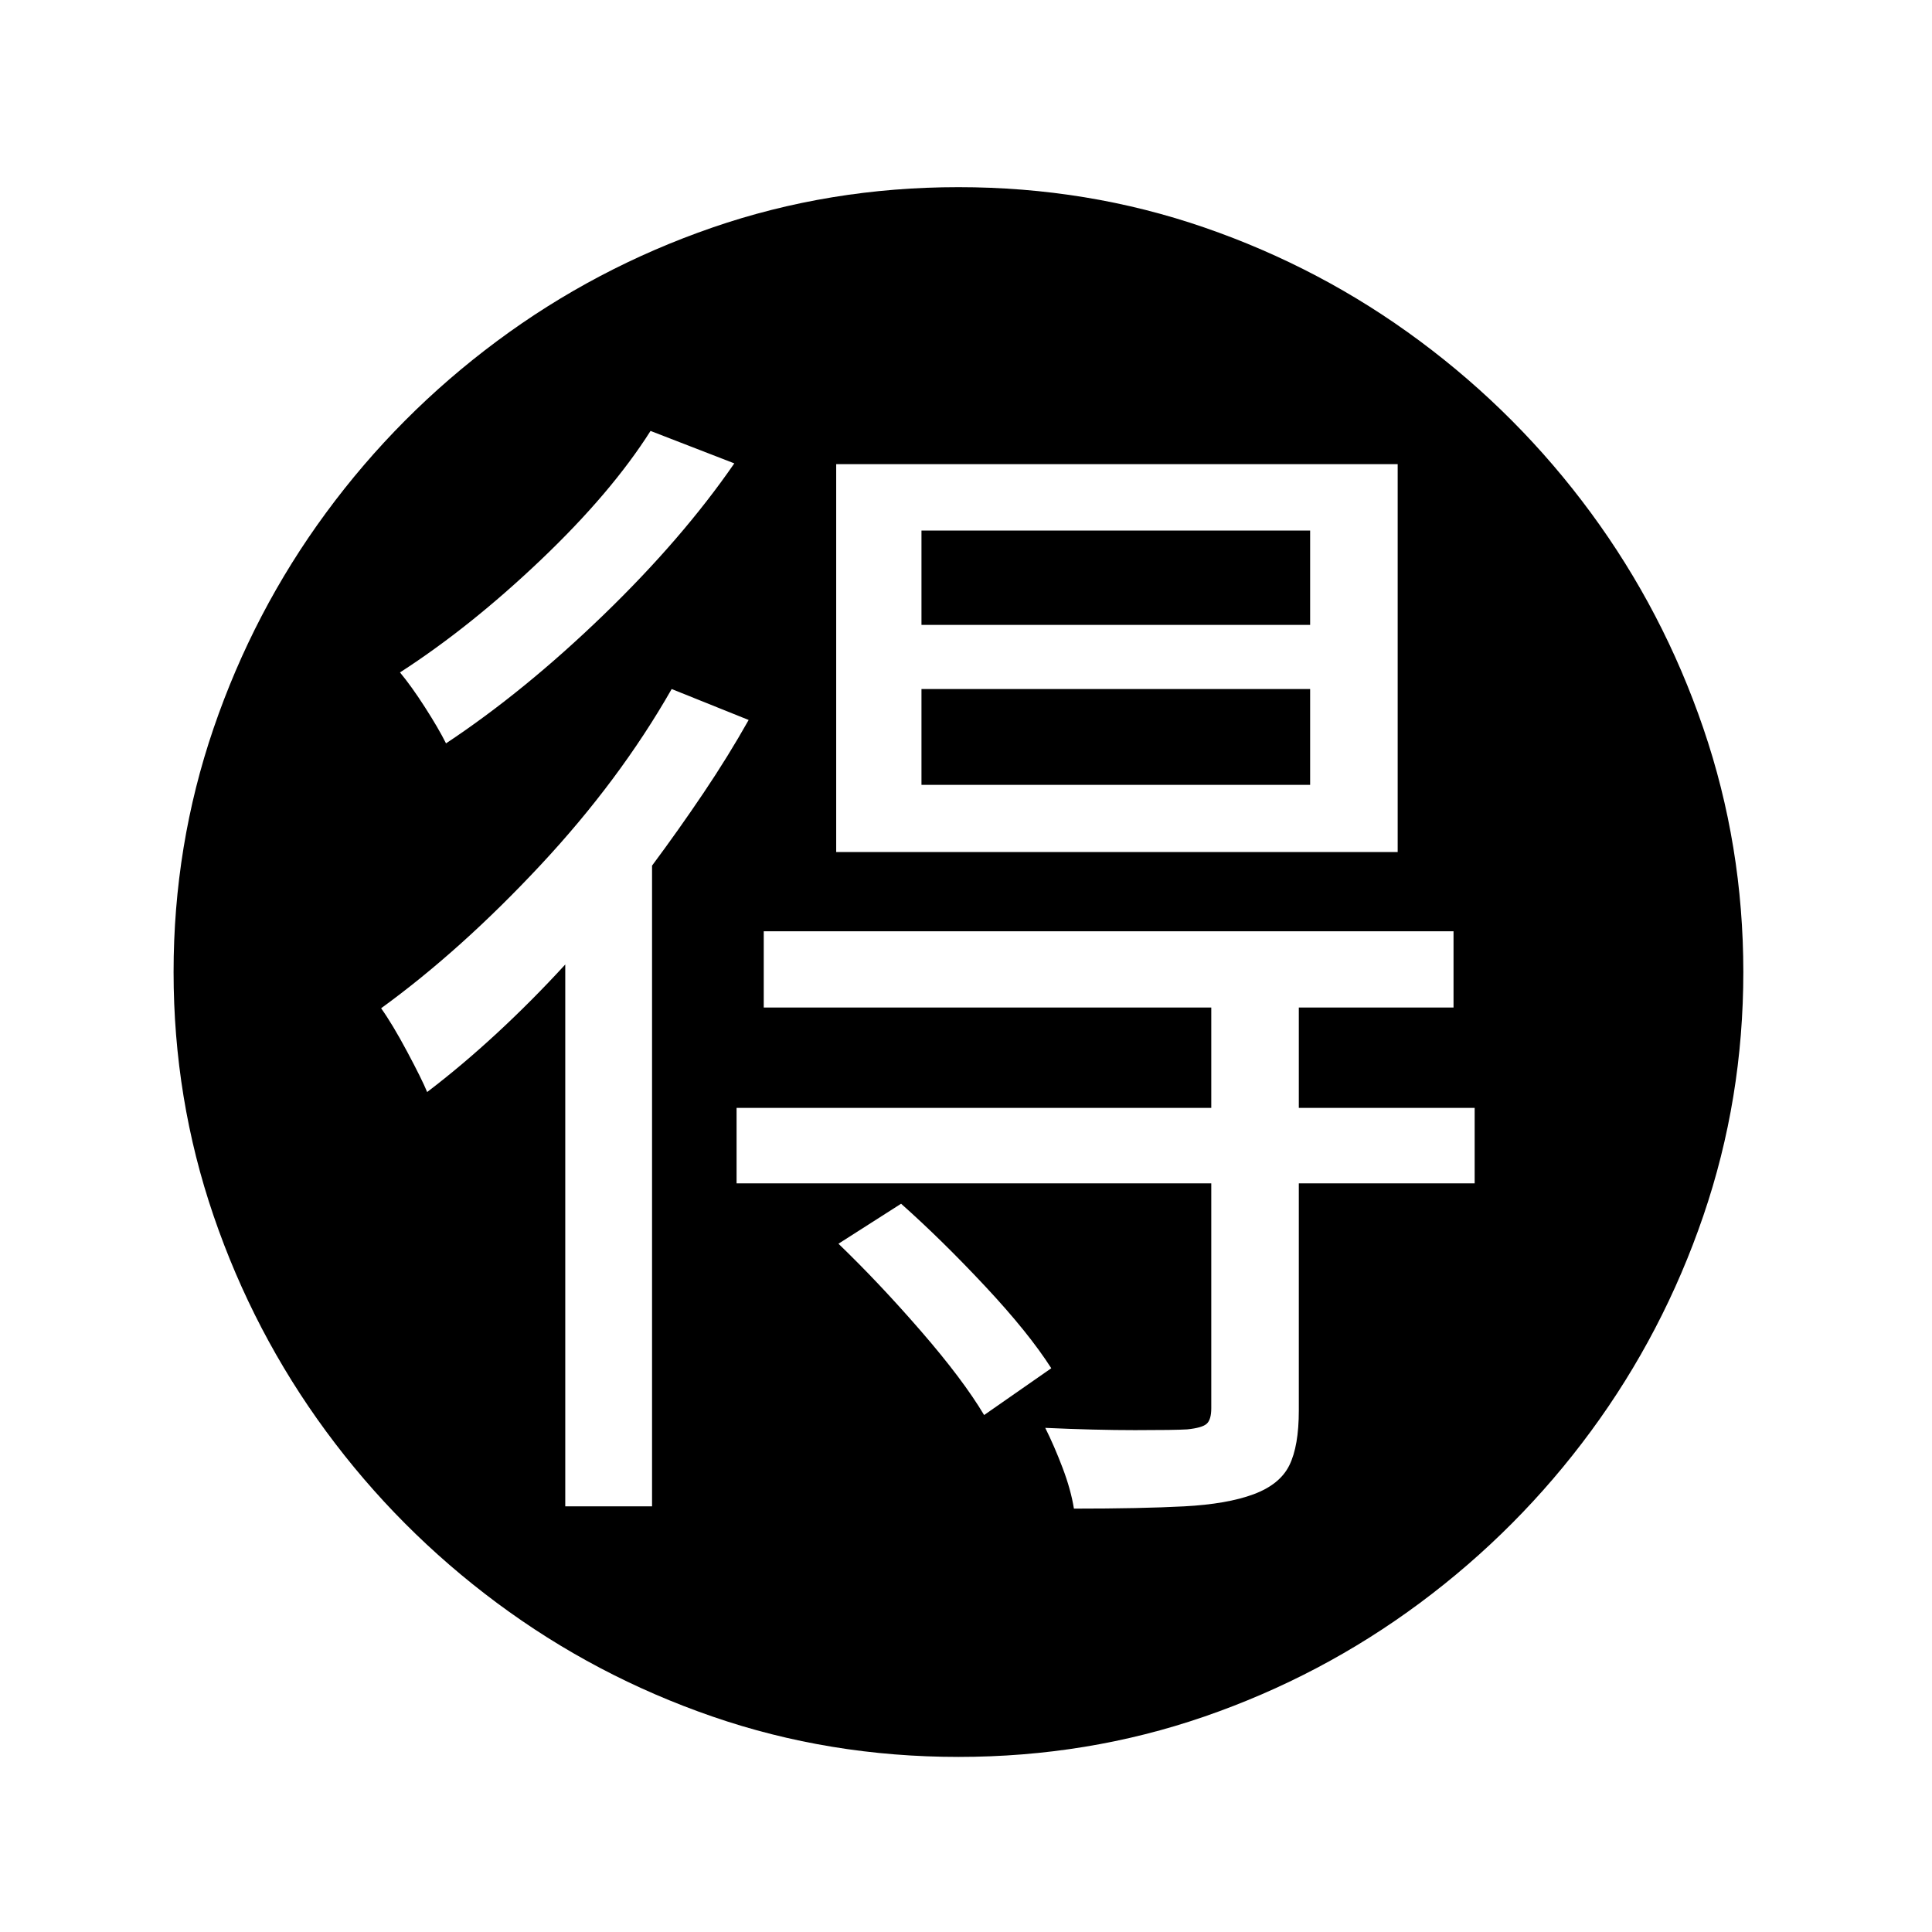 <?xml version="1.0" standalone="no"?>
<!DOCTYPE svg PUBLIC "-//W3C//DTD SVG 1.1//EN" "http://www.w3.org/Graphics/SVG/1.1/DTD/svg11.dtd" >
<svg xmlns="http://www.w3.org/2000/svg" xmlns:xlink="http://www.w3.org/1999/xlink" version="1.1" viewBox="30 -350 2560 2560">
   <path fill="currentColor"
d="M1300 1978q-171 0 -326 -53.5t-285.5 -150.5t-226.5 -227.5t-149 -285.5t-53 -323t53 -323t149 -285.5t226.5 -227.5t285.5 -150.5t326 -53.5t326 53.5t285.5 150.5t226.5 227.5t149 285.5t53 323t-53 323t-149 285.5t-226.5 227.5t-285.5 150.5t-326 53.5zM779 1646h115
v-849q35 -47 68 -96t60 -97l-102 -41q-69 121 -174 233.5t-211 189.5q15 21 34.5 57.5t26.5 53.5q46 -35 92.5 -78t90.5 -91v718zM1334 1525l89 -62q-30 -47 -87.5 -108.5t-111.5 -109.5l-83 53q54 52 109.5 116t83.5 111zM1453 1649q89 0 146 -3t92 -16t47.5 -38.5
t12.5 -72.5v-301h233v-100h-233v-133h205v-101h-914v101h593v133h-629v100h629v298q0 15 -6 20.5t-26 7.5q-16 1 -69 1t-119 -3q12 24 23 53t15 54zM621 635q104 -69 208.5 -170t173.5 -201l-111 -43q-52 82 -145.5 171t-186.5 149q15 18 33 46t28 48zM1251 690v-127h515
v127h-515zM1138 779h744v-514h-744v514zM1251 478v-125h515v125h-515z" />
</svg>
